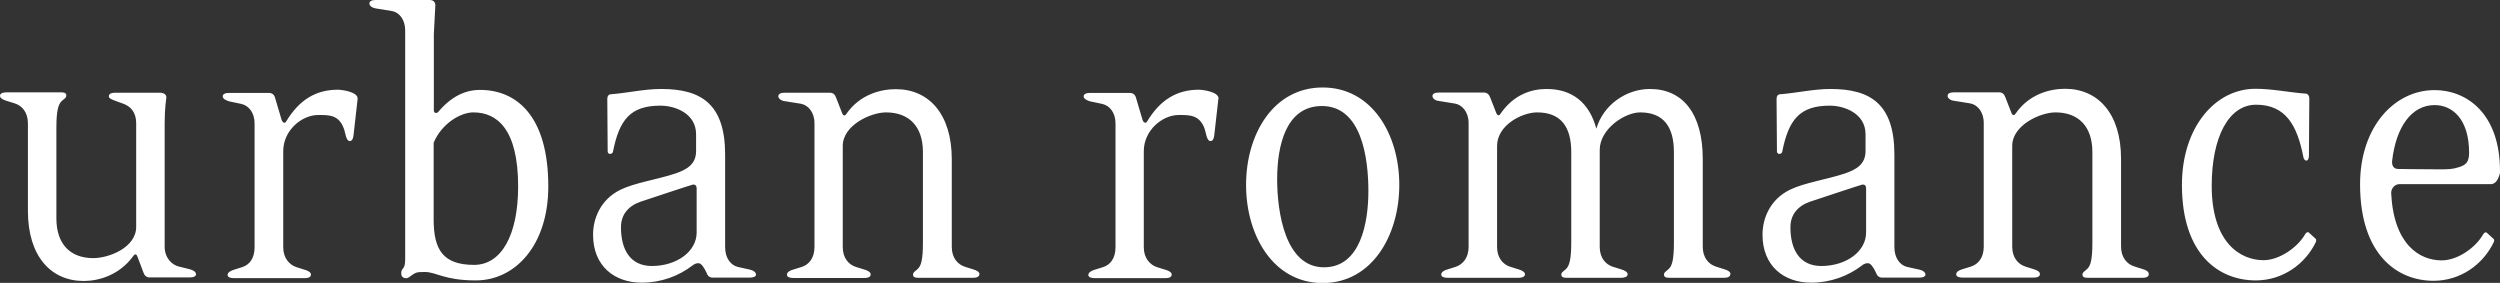 <svg xmlns="http://www.w3.org/2000/svg" id="uuid-8c39a58b-6018-4d8d-a3ca-50860148bd21" viewBox="0 0 133.46 15.1"><rect x="0" y="0" width="133.46" height="15.1" fill="#333333" stroke="none"/><path d="M131.81,8.14c0,.47-.13,.66-.53,.78-.36,.12-.57,.12-1.12,.12-.72,0-2.14-.02-2.14-.02-.23,0-.34-.17-.32-.42,.21-1.86,1.06-2.99,2.27-2.99,.95,0,1.84,.75,1.84,2.54m1.65,.99c0-3.15-1.84-4.33-3.49-4.33-2.14,0-3.98,1.95-3.98,5.03,0,3.76,1.99,5.15,3.92,5.15,1.44,0,2.65-.87,3.22-2.07,.02-.07,.04-.14-.04-.19l-.34-.31c-.06-.05-.15,.02-.19,.09-.38,.68-1.33,1.39-2.22,1.39-1.18,0-2.56-.85-2.69-3.6,0-.26,.21-.47,.44-.47h4.89c.15,0,.3-.12,.38-.31,.06-.12,.11-.28,.11-.4m-9.84,3.79c.02-.07,.04-.14-.04-.19l-.34-.31c-.06-.05-.15,.02-.19,.09-.38,.68-1.36,1.39-2.22,1.39-1.25,0-2.77-.94-2.77-3.97,0-2.61,.91-4.33,2.37-4.33,1.61,0,2.2,1.15,2.52,2.78,.04,.26,.3,.31,.3-.07l.02-3.06c0-.12-.08-.24-.19-.24-.91-.07-1.78-.26-2.69-.26-2.14,0-3.92,2.05-3.92,5.13,0,3.76,2.01,5.1,3.94,5.1,1.44,0,2.65-.87,3.22-2.07m-8.93,1.72c0-.12-.15-.21-.34-.26l-.44-.14c-.38-.12-.7-.47-.7-1.06v-4.68c0-2.42-1.23-3.74-2.99-3.74-.8,0-1.93,.28-2.65,1.34-.09,.12-.17,.05-.21-.05l-.32-.82c-.06-.17-.15-.28-.34-.28h-2.41c-.19,0-.34,.05-.34,.19,0,.12,.15,.24,.34,.26l.87,.14c.38,.07,.72,.45,.72,1.04v6.61c0,.59-.3,.94-.68,1.06l-.45,.14c-.19,.05-.34,.14-.34,.28,0,.12,.15,.17,.34,.17h3.79c.19,0,.34-.05,.34-.19,0-.12-.15-.21-.34-.26l-.44-.14c-.38-.12-.7-.47-.7-1.06V7.79c0-1.11,1.5-1.79,2.31-1.79,1.23,0,1.97,.75,1.97,2.12v4.82c0,.94-.1,1.22-.25,1.39-.13,.14-.28,.19-.28,.33,0,.12,.09,.17,.28,.17h2.92c.19,0,.34-.05,.34-.19m-15.09-2.23c0,1.03-1.08,1.79-2.39,1.79-1.14,0-1.65-.85-1.65-2.07,0-.66,.38-1.13,1.04-1.36,.21-.07,2.77-.92,2.81-.92,.13,0,.19,.07,.19,.21v2.35Zm3.17,2.26c0-.14-.15-.24-.34-.28l-.64-.14c-.38-.09-.68-.47-.68-1.06v-4.94c0-2.71-1.29-3.5-3.41-3.5-.91,0-1.78,.21-2.67,.28-.13,0-.21,.09-.21,.24l.02,2.82c.02,.19,.25,.14,.28,.02,.34-1.72,.93-2.47,2.54-2.47,.76,0,1.91,.4,1.91,1.53v.89c0,.71-.49,.99-1.1,1.2-.99,.33-2.16,.49-2.94,.87-1.06,.52-1.46,1.53-1.46,2.4,0,1.67,1.14,2.56,2.6,2.56,1.02,0,1.97-.35,2.71-.92,.08-.07,.19-.12,.32-.12,.15,0,.3,.24,.42,.49,.06,.17,.15,.28,.34,.28h1.97c.19,0,.34-.05,.34-.17m-10.41-.02c0-.12-.15-.21-.34-.26l-.44-.14c-.38-.12-.7-.47-.7-1.06v-4.68c0-2.42-1.06-3.74-2.82-3.74-1.29,0-2.5,.87-2.86,2.12-.38-1.41-1.31-2.12-2.65-2.12-.8,0-1.76,.28-2.48,1.34-.08,.12-.17,.05-.21-.05l-.32-.82c-.06-.17-.17-.28-.34-.28h-2.41c-.19,0-.34,.05-.34,.19,0,.12,.15,.24,.34,.26l.87,.14c.38,.07,.72,.45,.72,1.04v6.61c0,.59-.32,.94-.68,1.06l-.44,.14c-.19,.05-.34,.14-.34,.28,0,.12,.15,.17,.34,.17h3.79c.17,0,.34-.05,.34-.19,0-.12-.17-.21-.34-.26l-.45-.14c-.38-.12-.7-.47-.7-1.06V7.79c0-1.11,1.33-1.79,2.14-1.79,1.25,0,1.82,.75,1.82,2.12v4.82c0,.94-.11,1.22-.25,1.39-.13,.14-.28,.19-.28,.33,0,.12,.09,.17,.28,.17h2.92c.17,0,.34-.05,.34-.19,0-.12-.17-.21-.34-.26l-.45-.14c-.38-.12-.7-.47-.7-1.06V8c0-1.11,1.33-2,2.16-2,1.23,0,1.8,.75,1.8,2.12v4.82c0,.94-.1,1.22-.25,1.39-.13,.14-.28,.19-.28,.33,0,.12,.09,.17,.28,.17h2.92c.19,0,.34-.05,.34-.19m-19.32-4.44c0,1.69-.42,4.07-2.37,4.07-2.07,0-2.5-2.94-2.5-4.7s.45-3.91,2.39-3.91c2.1,0,2.48,2.73,2.48,4.54m1.65-.33c0-2.7-1.46-5.2-4.09-5.2s-4.09,2.49-4.09,5.2,1.46,5.24,4.09,5.24,4.09-2.54,4.09-5.24m-9.65-4.59c.04-.38-.85-.49-1.06-.49-1.18,0-2.07,.56-2.75,1.69-.06,.12-.19,.09-.25-.09l-.34-1.15c-.04-.17-.15-.28-.34-.28h-2.12c-.19,0-.34,.05-.34,.19,0,.12,.17,.21,.34,.26l.66,.14c.38,.09,.7,.45,.7,1.04v6.61c0,.59-.28,.94-.66,1.06l-.45,.14c-.17,.05-.34,.14-.34,.28,0,.12,.15,.17,.34,.17h3.77c.19,0,.34-.05,.34-.19,0-.12-.15-.21-.34-.26l-.45-.14c-.36-.12-.7-.47-.7-1.06v-5.13c0-1.11,.99-1.93,1.86-1.93,.57,0,1.1-.02,1.38,.71,.08,.21,.11,.68,.32,.68,.15,0,.19-.17,.21-.38l.21-1.86Zm-12.76,9.36c0-.12-.15-.21-.34-.26l-.44-.14c-.38-.12-.7-.47-.7-1.06v-4.68c0-2.42-1.23-3.74-2.99-3.74-.8,0-1.93,.28-2.65,1.34-.09,.12-.17,.05-.21-.05l-.32-.82c-.06-.17-.15-.28-.34-.28h-2.41c-.19,0-.34,.05-.34,.19,0,.12,.15,.24,.34,.26l.87,.14c.38,.07,.72,.45,.72,1.04v6.61c0,.59-.3,.94-.68,1.06l-.45,.14c-.19,.05-.34,.14-.34,.28,0,.12,.15,.17,.34,.17h3.79c.19,0,.34-.05,.34-.19,0-.12-.15-.21-.34-.26l-.45-.14c-.38-.12-.7-.47-.7-1.06V7.79c0-1.11,1.5-1.79,2.31-1.79,1.23,0,1.97,.75,1.97,2.12v4.82c0,.94-.1,1.22-.25,1.39-.13,.14-.28,.19-.28,.33,0,.12,.09,.17,.28,.17h2.92c.19,0,.34-.05,.34-.19m-15.09-2.23c0,1.03-1.08,1.79-2.39,1.79-1.14,0-1.65-.85-1.65-2.07,0-.66,.38-1.13,1.04-1.36,.21-.07,2.77-.92,2.81-.92,.13,0,.19,.07,.19,.21v2.35Zm3.17,2.26c0-.14-.15-.24-.34-.28l-.63-.14c-.38-.09-.68-.47-.68-1.06v-4.94c0-2.71-1.29-3.5-3.41-3.5-.91,0-1.78,.21-2.67,.28-.13,0-.21,.09-.21,.24l.02,2.82c.02,.19,.25,.14,.28,.02,.34-1.72,.93-2.47,2.54-2.47,.76,0,1.9,.4,1.9,1.53v.89c0,.71-.49,.99-1.1,1.2-.99,.33-2.16,.49-2.94,.87-1.06,.52-1.46,1.53-1.46,2.4,0,1.67,1.14,2.56,2.6,2.56,1.02,0,1.97-.35,2.71-.92,.09-.07,.19-.12,.32-.12,.15,0,.3,.24,.42,.49,.06,.17,.15,.28,.34,.28h1.97c.19,0,.34-.05,.34-.17m-12.7-4.7c0,2.63-.91,4.19-2.35,4.19-1.65,0-2.16-.8-2.16-2.42V7.62c.42-1.01,1.42-1.62,2.12-1.62,1.25,0,2.39,.87,2.39,3.95m1.61,0c0-3.79-1.72-5.15-3.64-5.15-.8,0-1.54,.35-2.24,1.18-.06,.07-.23,.09-.23-.09V1.83l.08-1.55c0-.19-.13-.28-.3-.28h-2.88c-.19,0-.34,.05-.34,.19,0,.12,.15,.23,.34,.26l.87,.14c.38,.07,.7,.45,.7,1.03V13.76c0,.24,0,.45-.13,.59-.06,.07-.08,.14-.08,.24,0,.19,.11,.26,.27,.26,.06,0,.11-.02,.17-.07,.34-.24,.34-.26,.83-.26,.59,0,1.04,.45,2.71,.45,2.12,0,3.87-1.9,3.87-5.01m-10.18-4.68c.04-.38-.85-.49-1.06-.49-1.18,0-2.07,.56-2.75,1.69-.06,.12-.19,.09-.25-.09l-.34-1.15c-.04-.17-.15-.28-.34-.28h-2.12c-.19,0-.34,.05-.34,.19,0,.12,.17,.21,.34,.26l.66,.14c.38,.09,.7,.45,.7,1.04v6.61c0,.59-.27,.94-.66,1.06l-.44,.14c-.17,.05-.34,.14-.34,.28,0,.12,.15,.17,.34,.17h3.77c.19,0,.34-.05,.34-.19,0-.12-.15-.21-.34-.26l-.44-.14c-.36-.12-.7-.47-.7-1.06v-5.13c0-1.11,.99-1.93,1.86-1.93,.57,0,1.1-.02,1.37,.71,.09,.21,.11,.68,.32,.68,.15,0,.19-.17,.21-.38l.21-1.86ZM10.46,14.63c0-.12-.15-.21-.34-.26l-.57-.14c-.38-.09-.76-.47-.76-1.06V6.59c0-.85,.09-1.36,.09-1.36,.02-.19-.15-.28-.34-.28h-2.39c-.19,0-.34,.05-.34,.19,0,.12,.17,.17,.34,.24l.44,.16c.38,.14,.68,.45,.68,1.04v5.53c0,1.11-1.46,1.67-2.29,1.67-1.23,0-1.97-.75-1.97-2.12V6.82c0-.94,.11-1.22,.25-1.39,.13-.14,.28-.19,.28-.33,0-.12-.08-.17-.28-.17H.34c-.19,0-.34,.05-.34,.19,0,.12,.17,.21,.34,.26l.45,.14c.38,.12,.7,.47,.7,1.06v4.68c0,2.42,1.23,3.74,2.98,3.74,.8,0,1.91-.31,2.65-1.34,.11-.14,.17-.09,.23,.07l.3,.8c.06,.17,.15,.28,.34,.28h2.14c.19,0,.34-.05,.34-.19" style="fill:#fff;"></path></svg>
